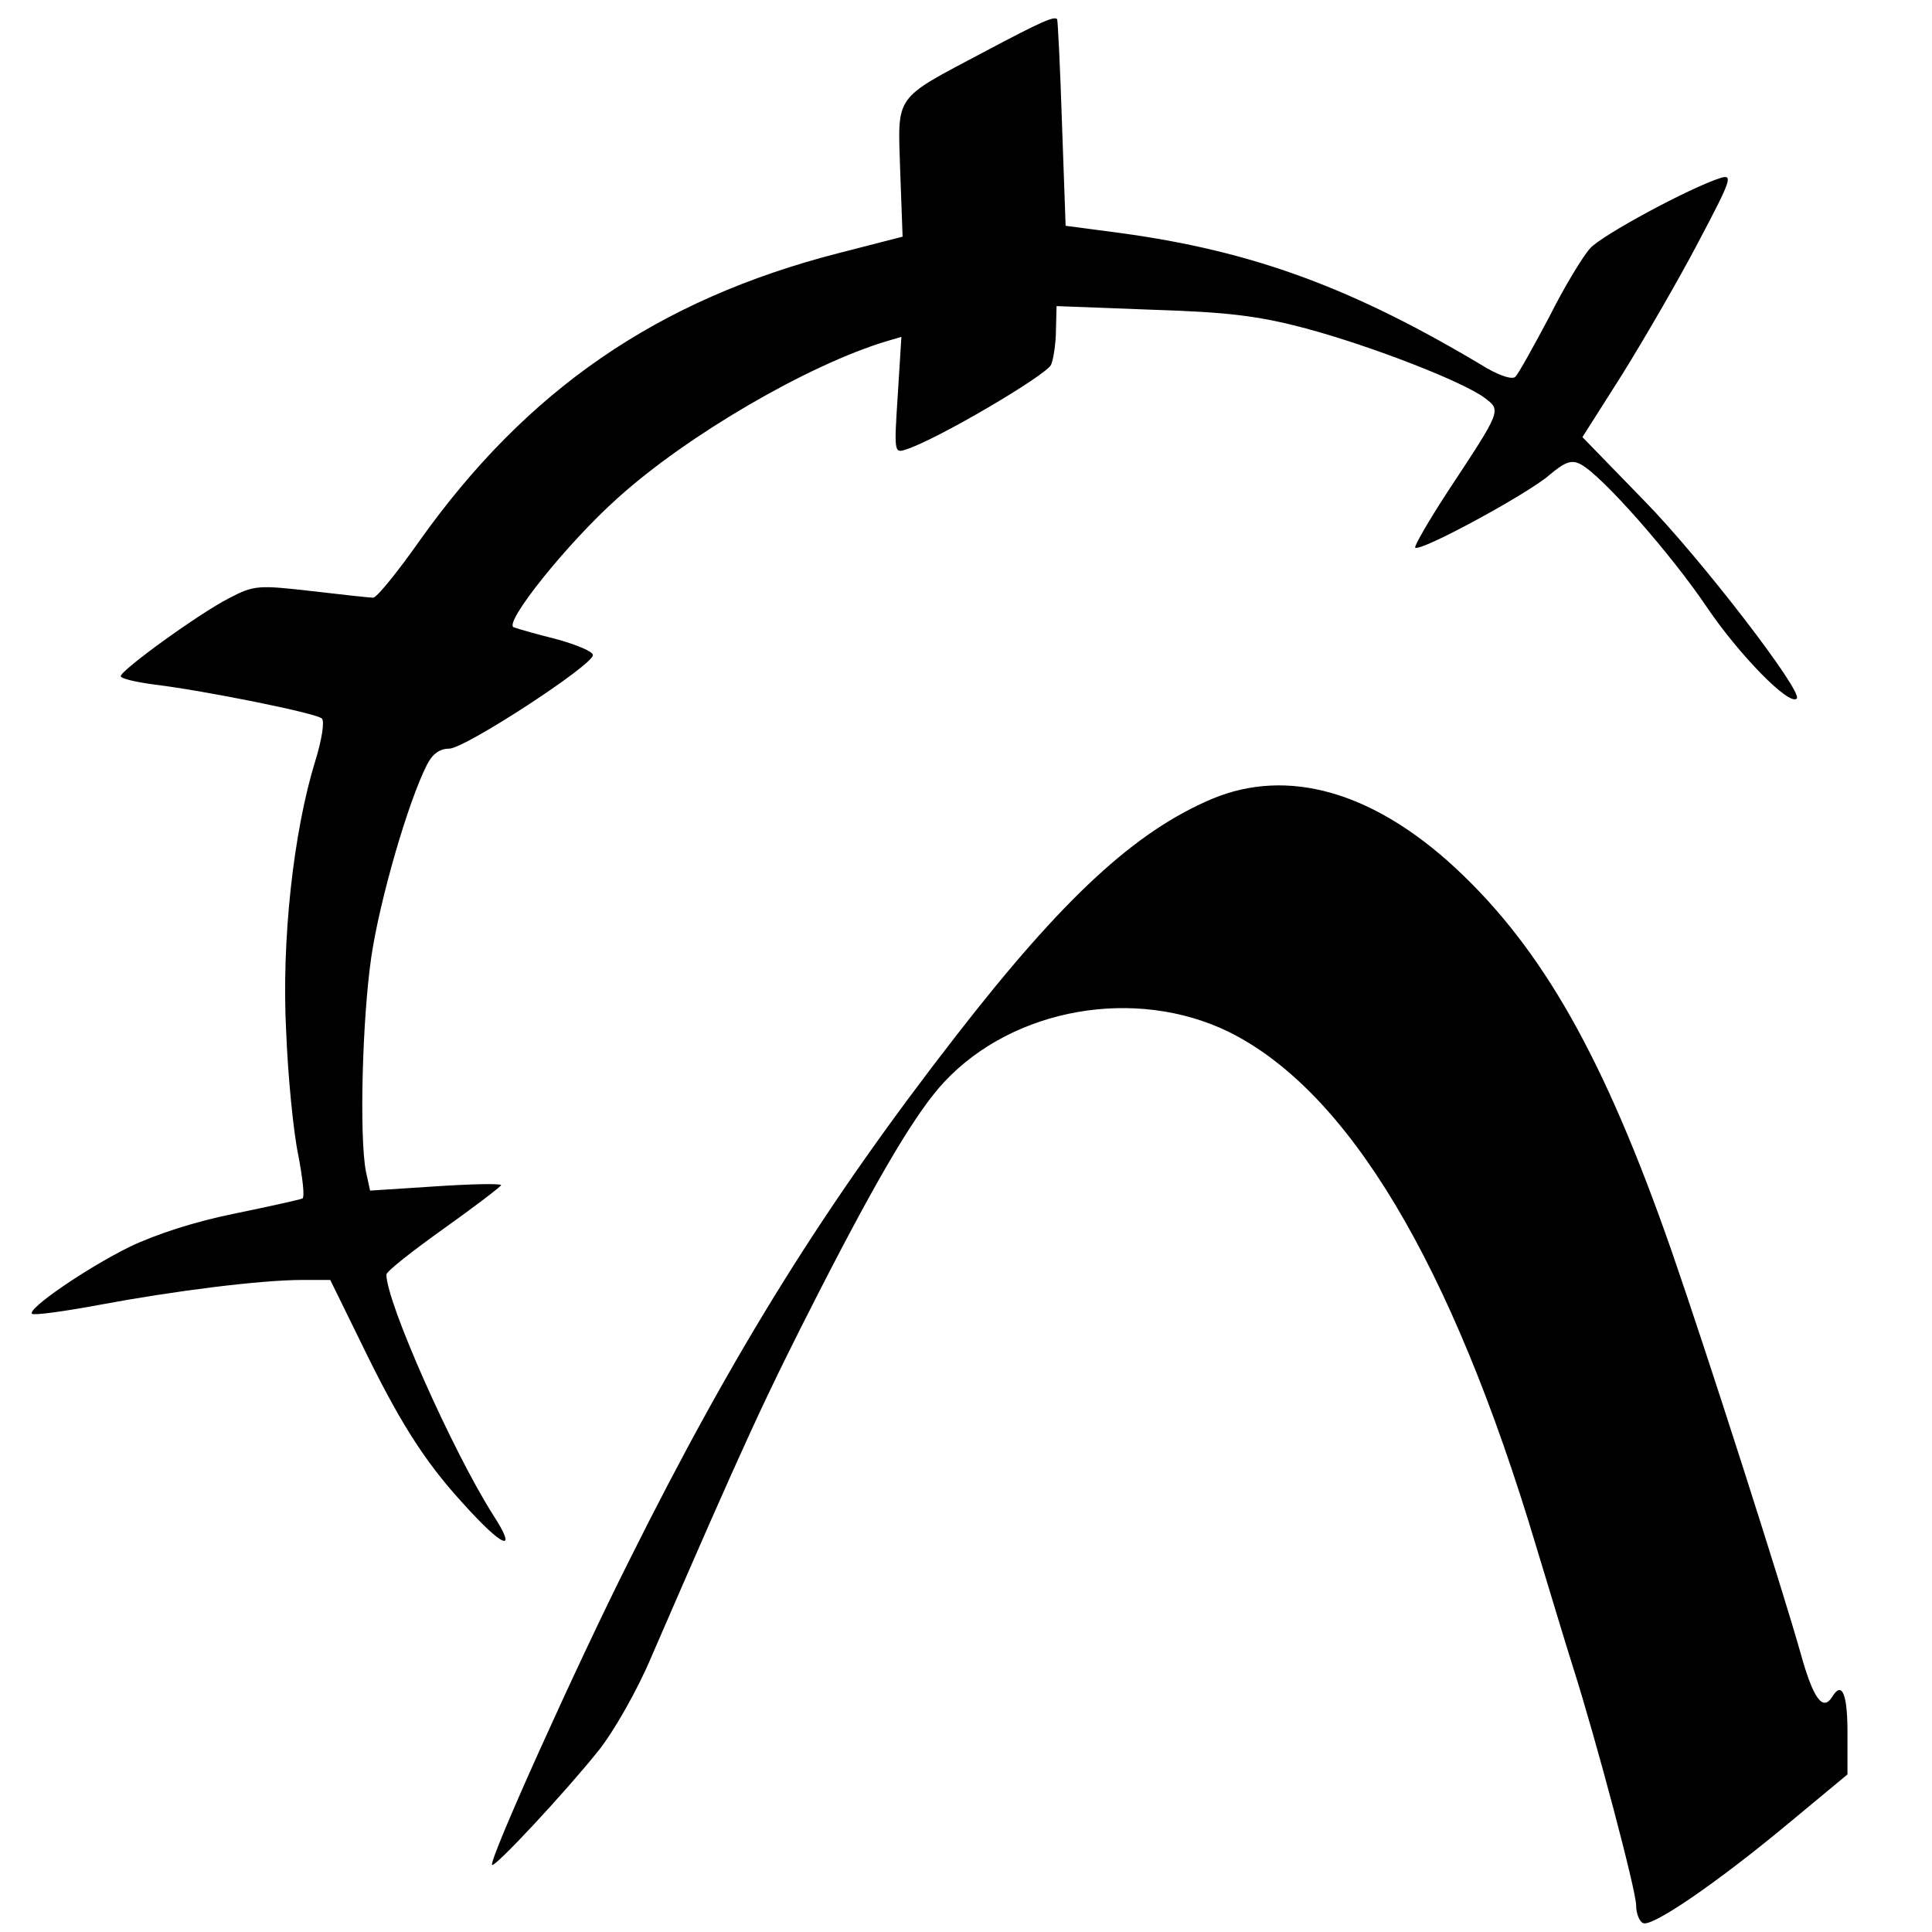 <?xml version="1.0" standalone="no"?>
<!DOCTYPE svg PUBLIC "-//W3C//DTD SVG 20010904//EN"
 "http://www.w3.org/TR/2001/REC-SVG-20010904/DTD/svg10.dtd">
<svg version="1.0" xmlns="http://www.w3.org/2000/svg"
 width="320pt" height="320pt" viewBox="0 0 320 320"
 preserveAspectRatio="xMidYMid meet">
<g transform="translate(0,320) scale(0.1,-0.1)"
fill="#000000" stroke="none">
<path d="M1630 3114 c-151 -80 -143 -69 -139 -197 l4 -109 -105 -27 c-301 -77
-518 -227 -696 -478 -36 -51 -70 -93 -76 -93 -5 0 -51 5 -102 11 -88 10 -95
10 -137 -12 -49 -25 -179 -119 -179 -129 0 -4 26 -10 57 -14 82 -10 266 -47
276 -56 5 -4 0 -36 -11 -71 -36 -117 -56 -297 -48 -448 3 -75 12 -166 20 -204
7 -37 11 -69 7 -72 -4 -2 -54 -13 -112 -25 -65 -13 -130 -34 -174 -55 -73 -36
-170 -103 -162 -111 3 -3 54 4 113 15 123 23 266 41 335 41 l46 0 51 -104 c62
-128 104 -195 167 -264 69 -77 94 -86 51 -20 -67 106 -176 351 -176 397 0 5
43 39 95 76 52 37 95 70 95 72 0 3 -49 2 -109 -2 l-108 -7 -7 32 c-11 58 -6
252 9 355 14 95 61 257 92 318 9 18 21 27 37 27 26 0 239 139 238 155 0 6 -27
17 -59 26 -32 8 -64 17 -72 20 -18 6 88 139 172 214 115 104 316 221 446 260
l24 7 -6 -96 c-6 -92 -6 -97 12 -91 50 15 235 124 242 141 4 10 8 36 8 58 l1
39 158 -6 c126 -4 176 -10 255 -31 108 -29 260 -88 296 -115 28 -21 28 -20
-61 -155 -32 -49 -56 -91 -54 -93 8 -8 188 90 222 120 26 22 37 26 52 18 35
-18 151 -150 210 -238 53 -78 136 -163 148 -150 11 11 -159 232 -252 327
l-103 106 66 104 c36 58 93 156 126 219 55 104 58 113 36 106 -50 -16 -195
-94 -215 -116 -12 -13 -43 -64 -68 -114 -26 -49 -51 -94 -56 -99 -5 -5 -24 1
-47 14 -221 133 -387 194 -607 224 l-91 12 -6 169 c-3 94 -7 171 -8 173 -4 6
-25 -3 -121 -54z"/>
<path d="M2008 1877 c-128 -54 -247 -164 -424 -392 -216 -278 -367 -519 -542
-870 -87 -173 -233 -497 -227 -504 5 -4 119 118 176 189 25 31 65 101 88 156
157 362 188 429 280 609 99 193 160 295 205 343 115 123 317 158 471 83 198
-98 369 -383 509 -851 21 -69 48 -159 61 -200 40 -126 105 -372 105 -396 0
-13 5 -26 11 -29 13 -9 124 67 245 168 l94 78 0 70 c0 63 -9 85 -25 59 -16
-26 -32 -3 -53 73 -32 113 -153 491 -214 667 -111 318 -213 498 -357 632 -137
127 -278 167 -403 115z"/>
</g>
</svg>
